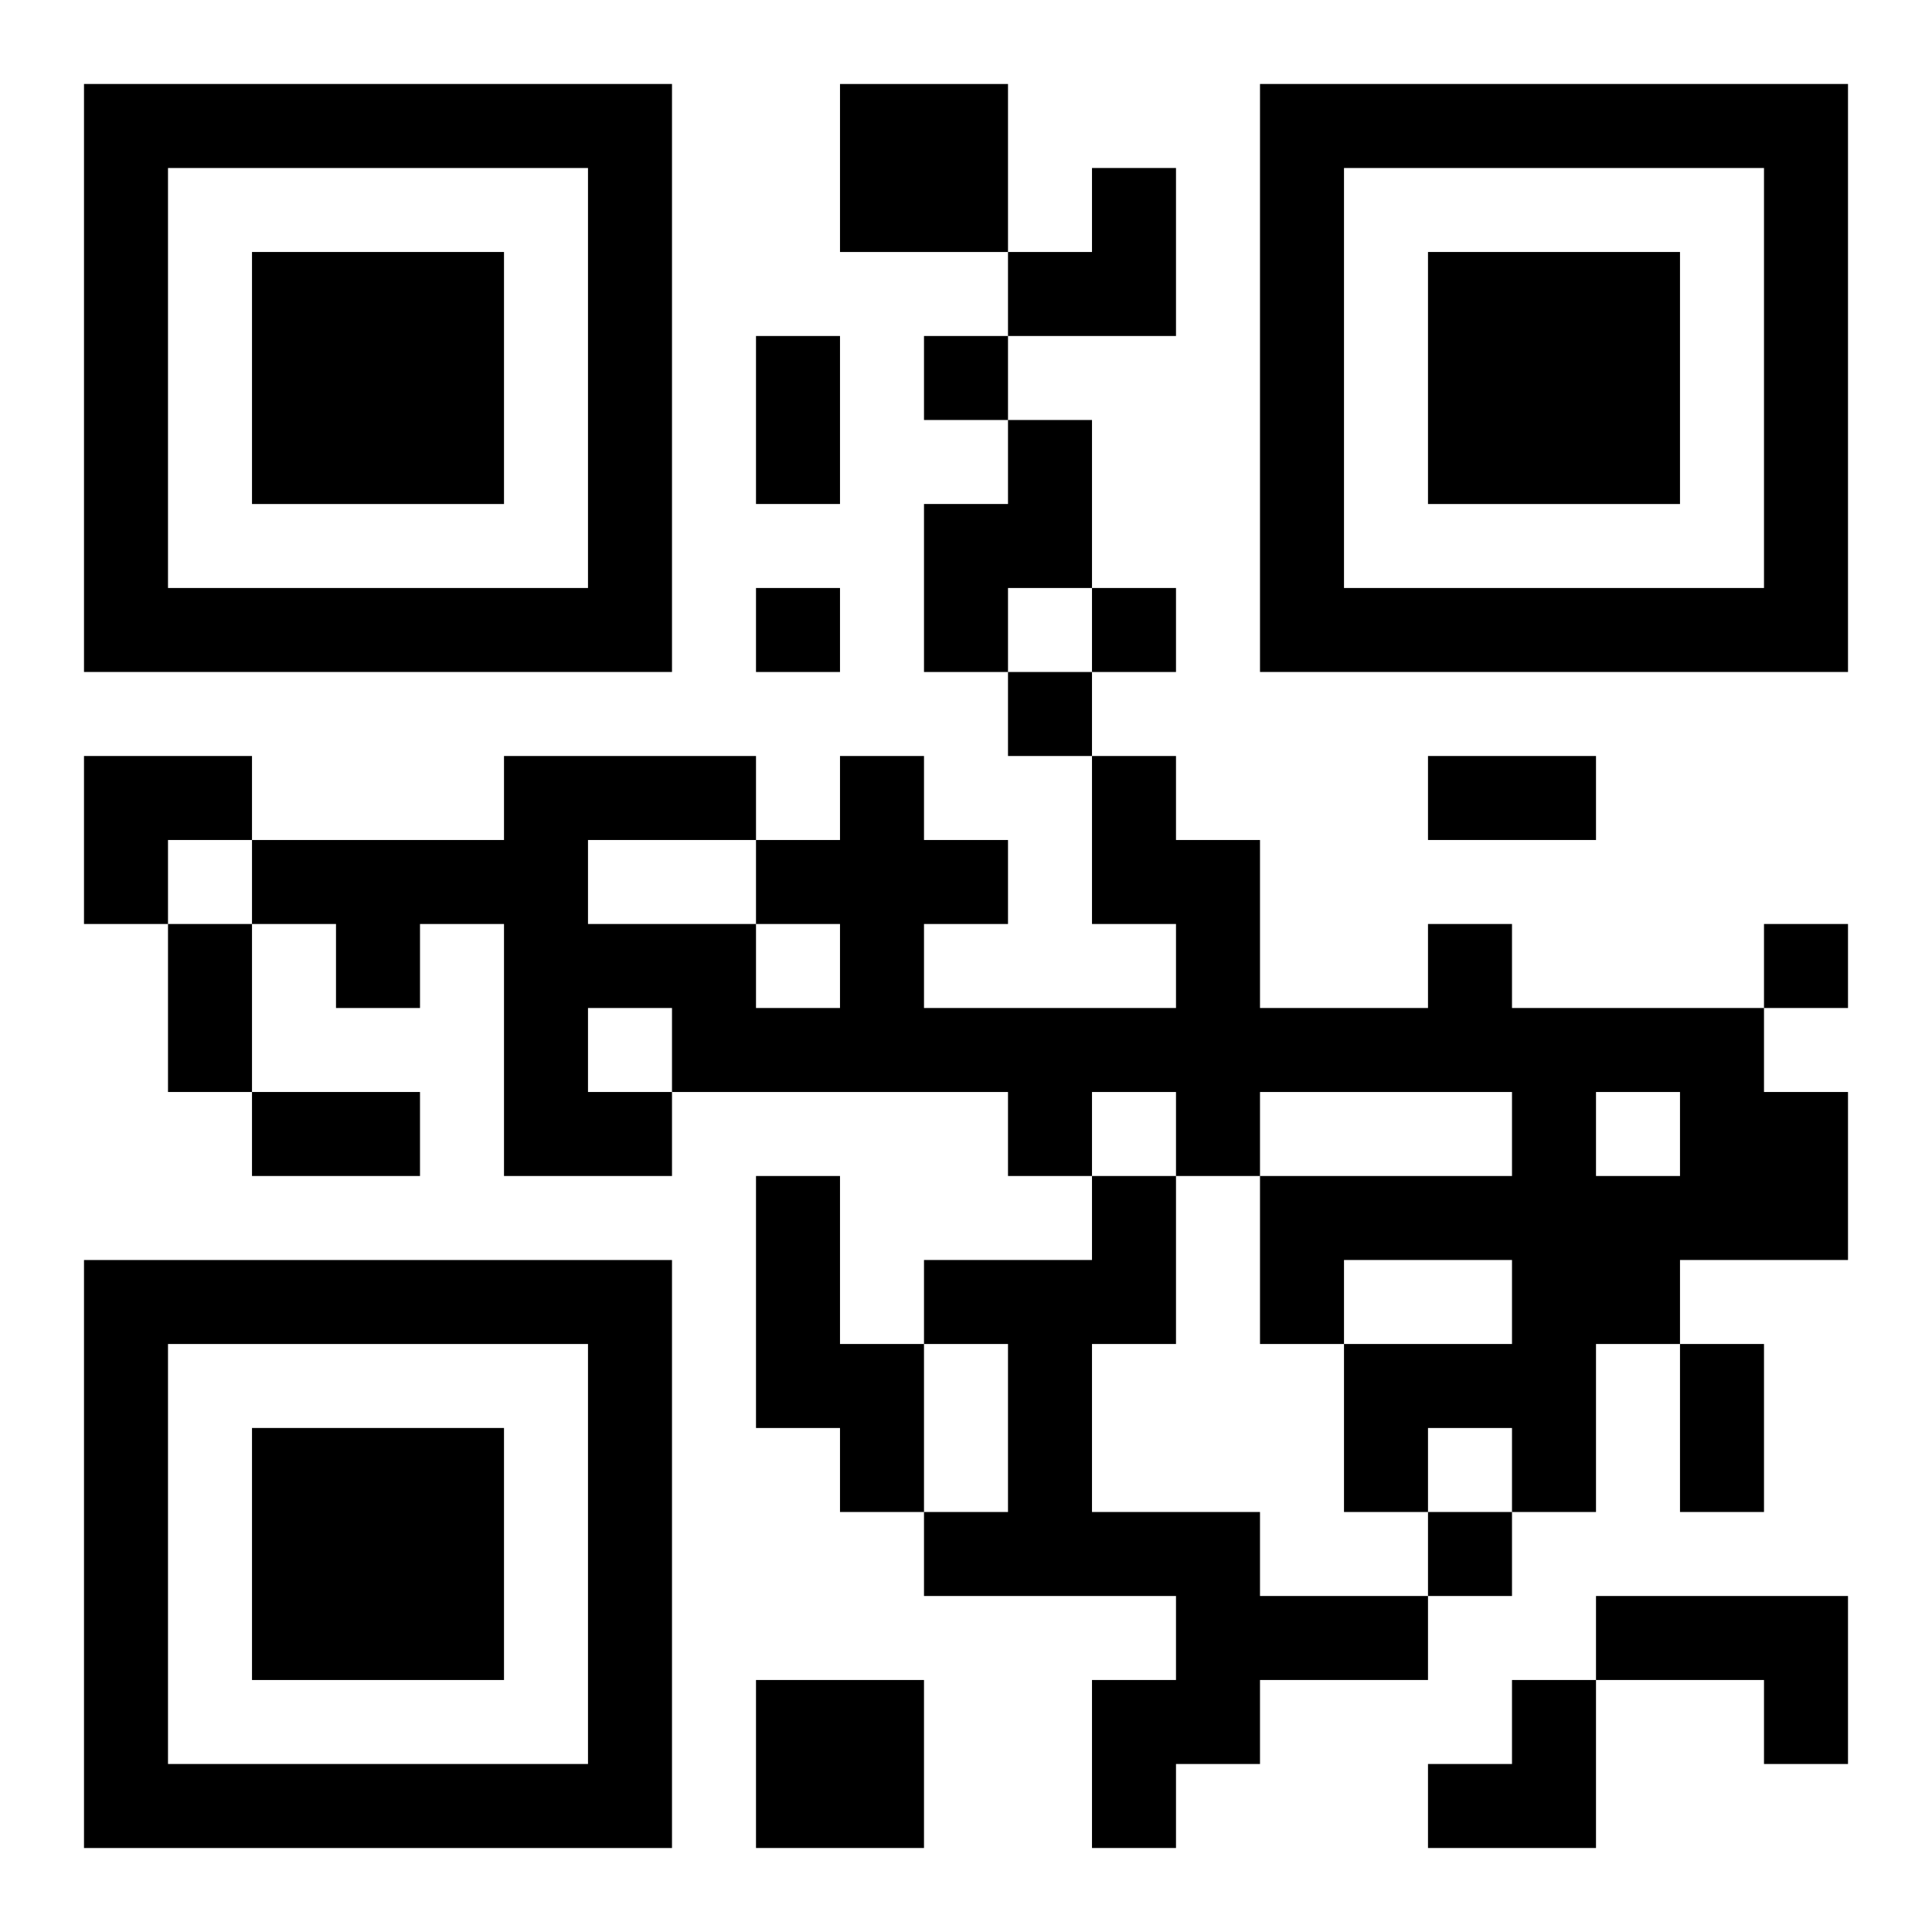 <?xml version="1.0" encoding="UTF-8"?>
<svg width="250" height="250" baseProfile="full" version="1.1" viewBox="-1 -1 23 23" xmlns="http://www.w3.org/2000/svg" xmlns:xlink="http://www.w3.org/1999/xlink"><symbol id="a"><path d="m0 7v7h7v-7h-7zm1 1h5v5h-5v-5zm1 1v3h3v-3h-3z"/></symbol><use y="-7" xlink:href="#a"/><use y="7" xlink:href="#a"/><use x="14" y="-7" xlink:href="#a"/><path d="m9 0h2v2h-2v-2m2 4h1v2h-1v1h-1v-2h1v-1m5 6h1v1h3v1h1v2h-2v1h-1v2h-1v-1h-1v1h-1v-2h2v-1h-2v1h-1v-2h3v-1h-3v1h-1v-1h-1v1h-1v-1h-4v1h-2v-3h-1v1h-1v-1h-1v-1h3v-1h3v1h1v-1h1v1h1v1h-1v1h3v-1h-1v-2h1v1h1v2h2v-1m-8 0v1h1v-1h-1m-2-1v1h2v-1h-2m0 2v1h1v-1h-1m12 1v1h1v-1h-1m-10 1h1v2h1v2h-1v-1h-1v-3m4 0h1v2h-1v2h2v1h2v1h-2v1h-1v1h-1v-2h1v-1h-3v-1h1v-2h-1v-1h2v-1m6 5h3v2h-1v-1h-2v-1m-10 1h2v2h-2v-2m2-16v1h1v-1h-1m-2 3v1h1v-1h-1m4 0v1h1v-1h-1m-1 1v1h1v-1h-1m9 3v1h1v-1h-1m-4 7v1h1v-1h-1m-8-14h1v2h-1v-2m8 5h2v1h-2v-1m-15 2h1v2h-1v-2m1 2h2v1h-2v-1m17 3h1v2h-1v-2m-8-14m1 0h1v2h-2v-1h1zm-12 7h2v1h-1v1h-1zm16 11m1 0h1v2h-2v-1h1z"/></svg>
